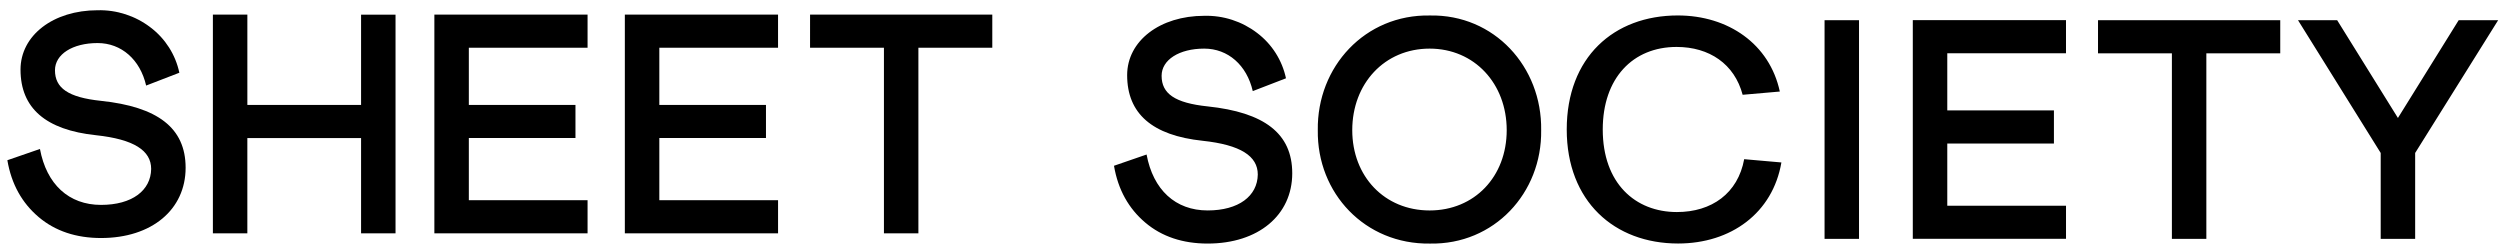 <svg xmlns="http://www.w3.org/2000/svg" fill="none" viewBox="0 0 193 19" height="19" width="193">
<path fill="black" d="M33.533 1.129H45.36V3.686H36.194V8.099H44.426V10.656H36.194V15.456H45.36V18.013H33.533V1.129ZM48.238 1.129H60.065V3.686H50.9V8.099H59.133V10.656H50.9V15.456H60.066V18.013H48.238V1.129ZM3.084 11.5C3.592 14.226 5.308 15.818 7.8 15.818C10.194 15.818 11.645 14.708 11.67 13.044C11.67 11.621 10.339 10.753 7.413 10.439C3.519 10.029 1.584 8.341 1.584 5.374C1.584 2.721 4.124 0.791 7.534 0.791C9.008 0.753 10.451 1.221 11.621 2.118C12.759 2.978 13.55 4.22 13.846 5.615L11.282 6.605C10.822 4.602 9.372 3.324 7.534 3.324C5.599 3.324 4.244 4.192 4.244 5.422C4.244 6.797 5.261 7.52 7.8 7.786C12.153 8.244 14.33 9.861 14.33 12.948C14.33 16.18 11.717 18.375 7.8 18.375C5.889 18.375 4.269 17.844 2.987 16.759C1.705 15.673 0.883 14.226 0.568 12.369L3.084 11.5ZM16.436 1.129H19.096V8.099H27.875V1.13H30.535V18.014H27.875V10.657H19.095V18.014H16.435V1.129H16.436ZM62.537 1.129H76.605V3.686H70.9V18.013H68.24V3.686H62.536L62.537 1.129Z"></path>
<path fill="black" d="M147.668 1.555H159.495V4.111H150.33V8.524H158.563V11.081H150.33V15.881H159.496V18.437H147.668V1.555ZM88.516 11.929C89.023 14.654 90.741 16.246 93.231 16.246C95.625 16.246 97.077 15.136 97.101 13.472C97.101 12.049 95.771 11.182 92.844 10.868C88.951 10.458 87.016 8.769 87.016 5.802C87.016 3.15 89.556 1.22 92.966 1.22C94.44 1.182 95.883 1.65 97.053 2.546C98.191 3.407 98.981 4.649 99.278 6.044L96.714 7.033C96.254 5.031 94.804 3.753 92.966 3.753C91.031 3.753 89.676 4.621 89.676 5.851C89.676 7.226 90.692 7.949 93.231 8.214C97.585 8.673 99.761 10.289 99.761 13.376C99.761 16.608 97.149 18.803 93.231 18.803C91.321 18.803 89.701 18.273 88.419 17.187C87.137 16.102 86.315 14.655 86 12.797L88.516 11.929ZM118.978 10.048C119.05 14.896 115.35 18.9 110.392 18.804C105.386 18.876 101.662 14.921 101.734 10.048C101.661 5.152 105.386 1.1 110.392 1.196C115.35 1.1 119.05 5.152 118.978 10.048ZM116.318 10.048C116.318 6.455 113.826 3.753 110.368 3.753C106.885 3.753 104.394 6.454 104.394 10.048C104.394 13.618 106.884 16.247 110.368 16.247C113.826 16.247 116.318 13.642 116.318 10.048ZM140.856 1.558H143.516V18.441H140.856V1.558ZM161.967 1.558H176.035V4.115H170.33V18.441H167.67V4.115H161.966L161.967 1.558ZM180.428 1.558L185.12 9.107L189.812 1.557H192.859L186.45 11.808V18.441H183.79V11.808L177.405 1.558H180.428ZM129.456 16.37C126.238 16.37 123.732 14.146 123.732 9.996C123.732 6.031 126.054 3.624 129.432 3.624C131.957 3.624 133.903 4.936 134.532 7.317L137.402 7.067C136.614 3.403 133.426 1.193 129.525 1.193C124.583 1.193 120.952 4.426 120.952 9.996C120.952 15.544 124.629 18.799 129.548 18.799C133.64 18.799 136.858 16.438 137.524 12.541L134.651 12.289C134.168 14.925 132.145 16.37 129.456 16.37Z"></path>
</svg>
